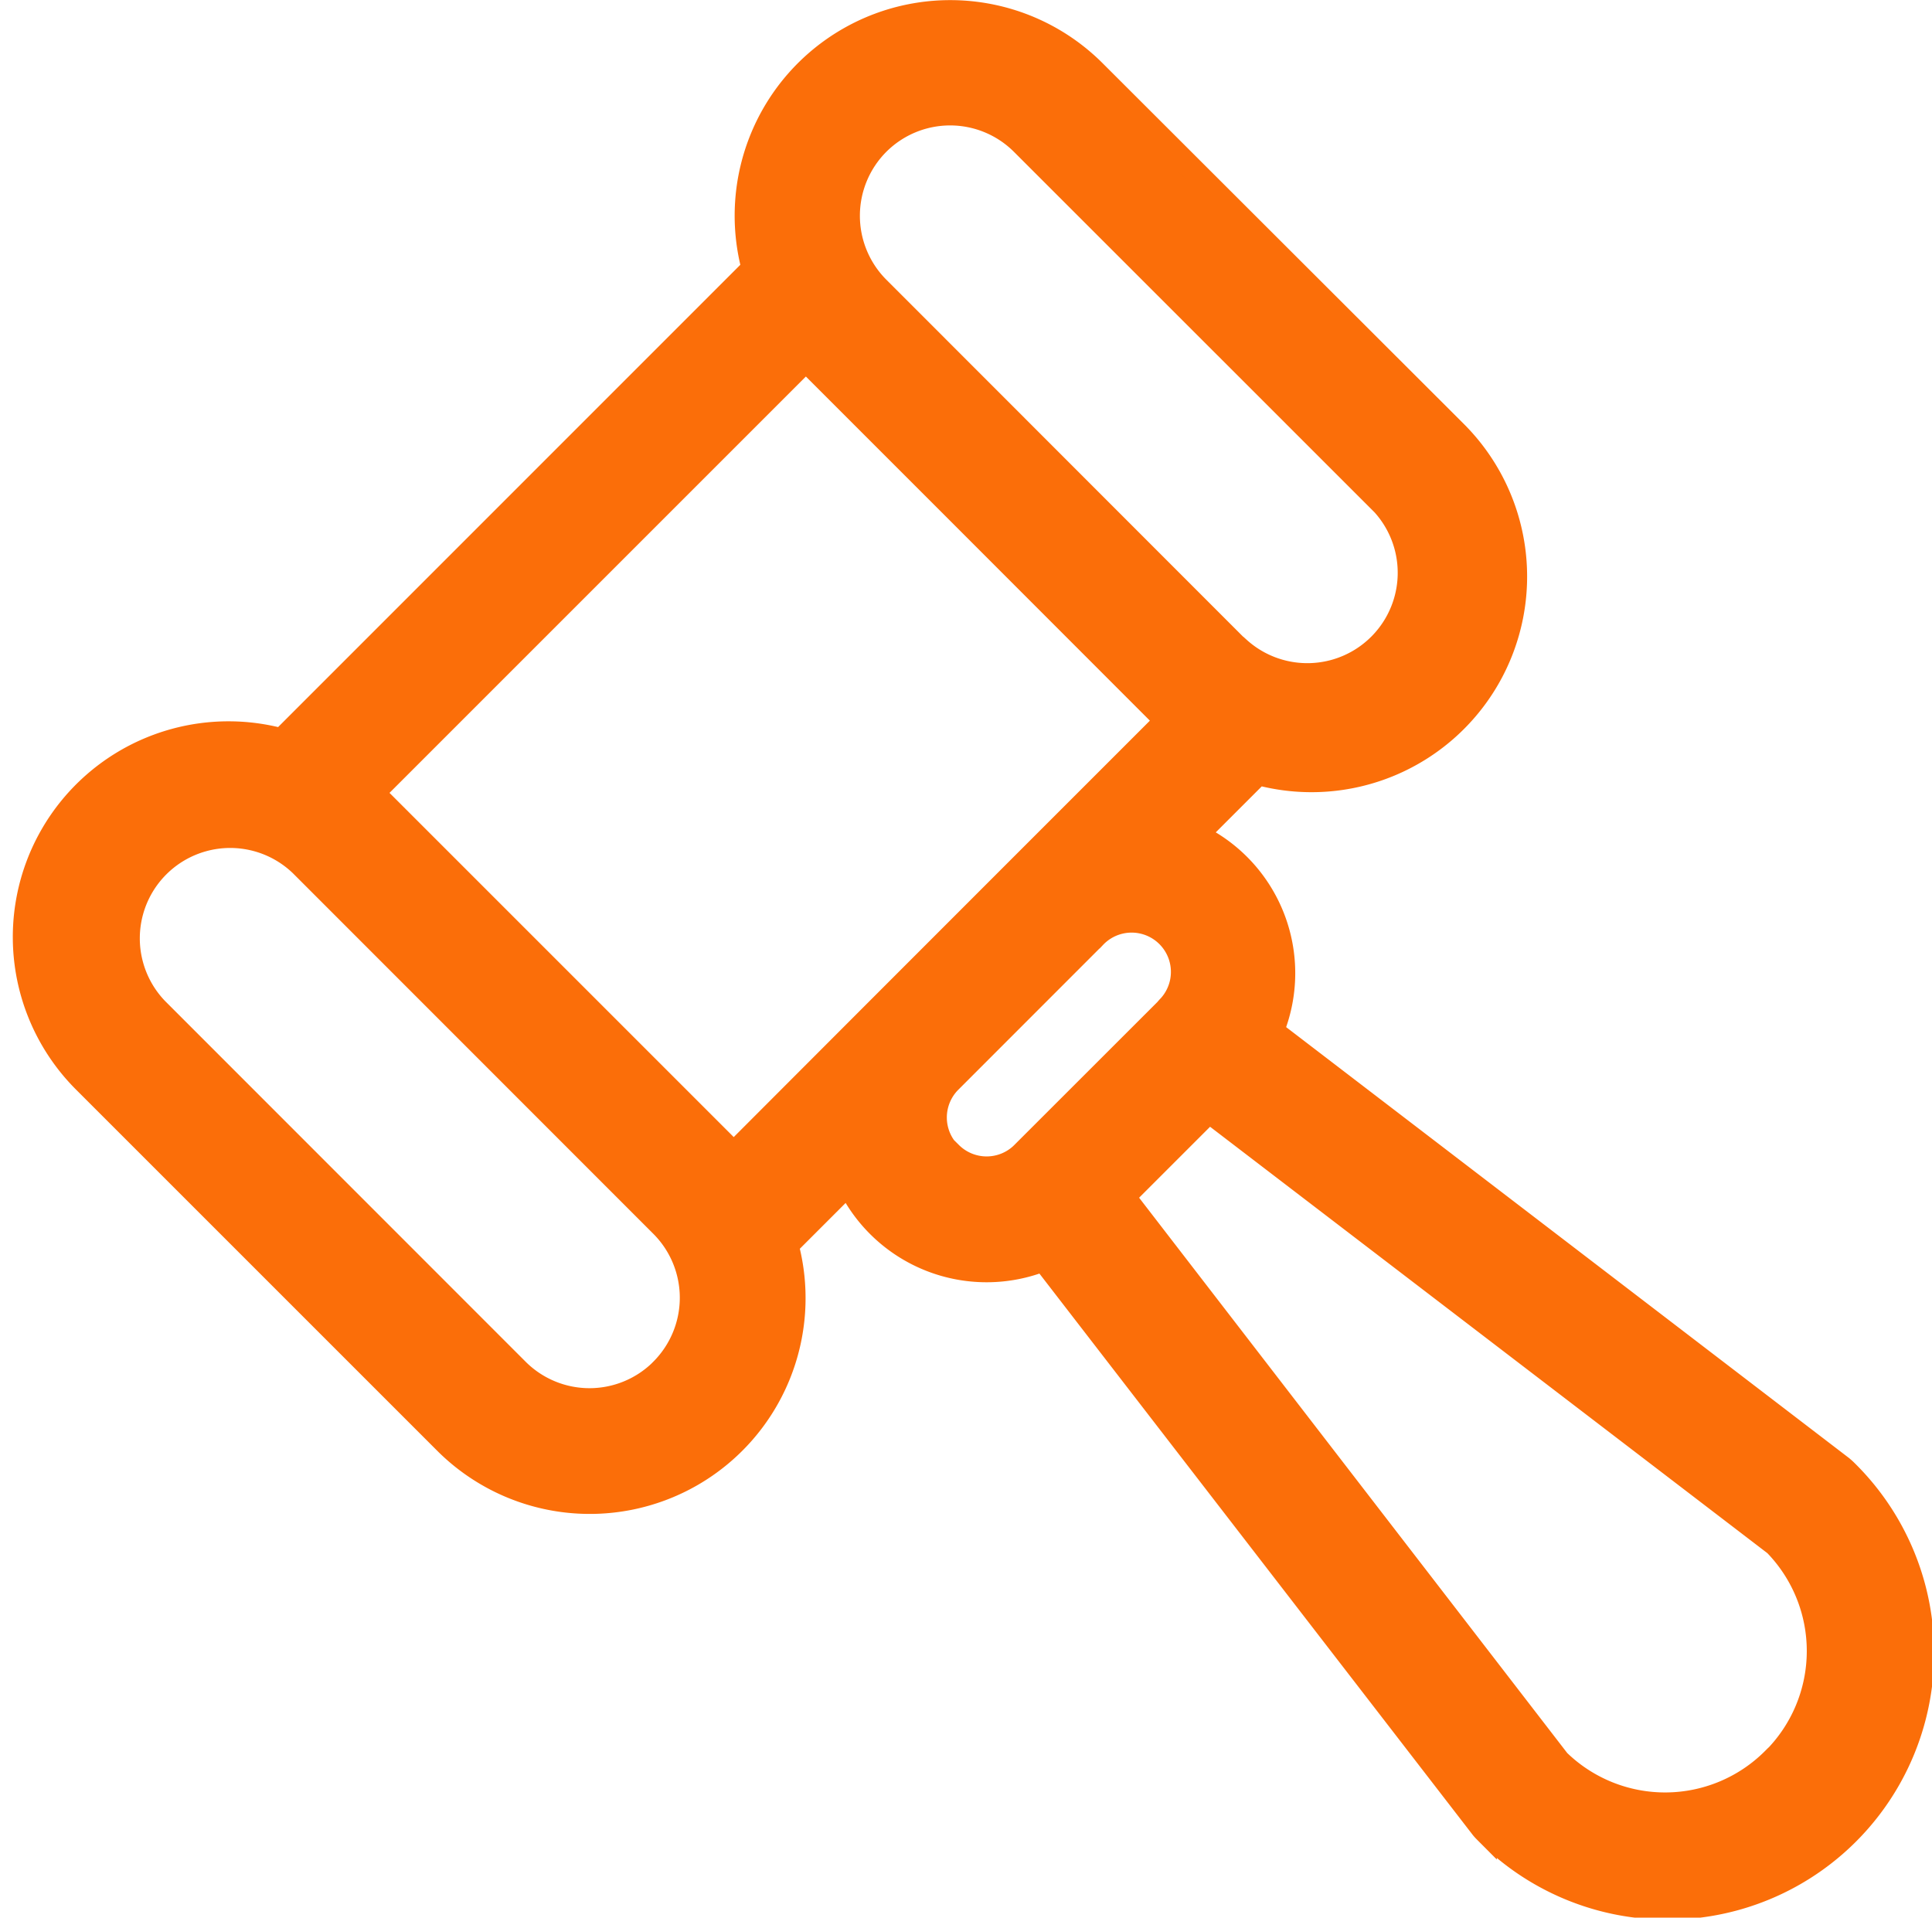 <svg xmlns="http://www.w3.org/2000/svg" width="24.88" height="24.696" viewBox="0 0 24.88 24.696">
  <g id="auction_1_" data-name="auction (1)" transform="translate(0.32 0.15)">
    <path id="Caminho_1970" data-name="Caminho 1970" d="M23.4,18.746l-7.337-5.617a1.968,1.968,0,0,0-.975-2.523l.795-.795a2.627,2.627,0,0,0,2.537-4.4L13.774.771A2.626,2.626,0,0,0,9.38,3.306L3.307,9.38a2.628,2.628,0,0,0-2.538,4.4l4.645,4.645a2.629,2.629,0,0,0,4.4-2.539l.792-.792a1.974,1.974,0,0,0,2.511.979l5.648,7.317c.013.016.027.031.041.045a3.284,3.284,0,1,0,4.644-4.644c-.015-.015-.031-.029-.047-.042ZM10.987,1.7a1.313,1.313,0,0,1,1.857,0L17.49,6.345A1.314,1.314,0,0,1,15.633,8.2L15.627,8.2,10.98,3.55h0A1.316,1.316,0,0,1,10.987,1.7ZM8.2,17.493a1.313,1.313,0,0,1-1.857,0L1.7,12.848a1.314,1.314,0,0,1,1.857-1.859L8.2,15.634h0a1.315,1.315,0,0,1,0,1.858Zm.929-2.787h0L4.484,10.061l5.574-5.574.929.929.929.929L14.7,9.131l-1.842,1.842-.016.016-1.857,1.858Zm2.787,0a.656.656,0,0,1,0-.929h0l1.847-1.848.014-.014a.656.656,0,0,1,.962.892.612.612,0,0,0-.042.047l-1.853,1.852-.021.02,0,0a.656.656,0,0,1-.9-.024Zm10.6,7.8a1.968,1.968,0,0,1-2.766.02l-5.6-7.264,1.1-1.1,7.29,5.578a1.968,1.968,0,0,1-.021,2.766Zm0,0" transform="translate(0 0)" fill="#fb6e09" stroke="#fb6e09" stroke-width="0.3"/>
  </g>
</svg>
